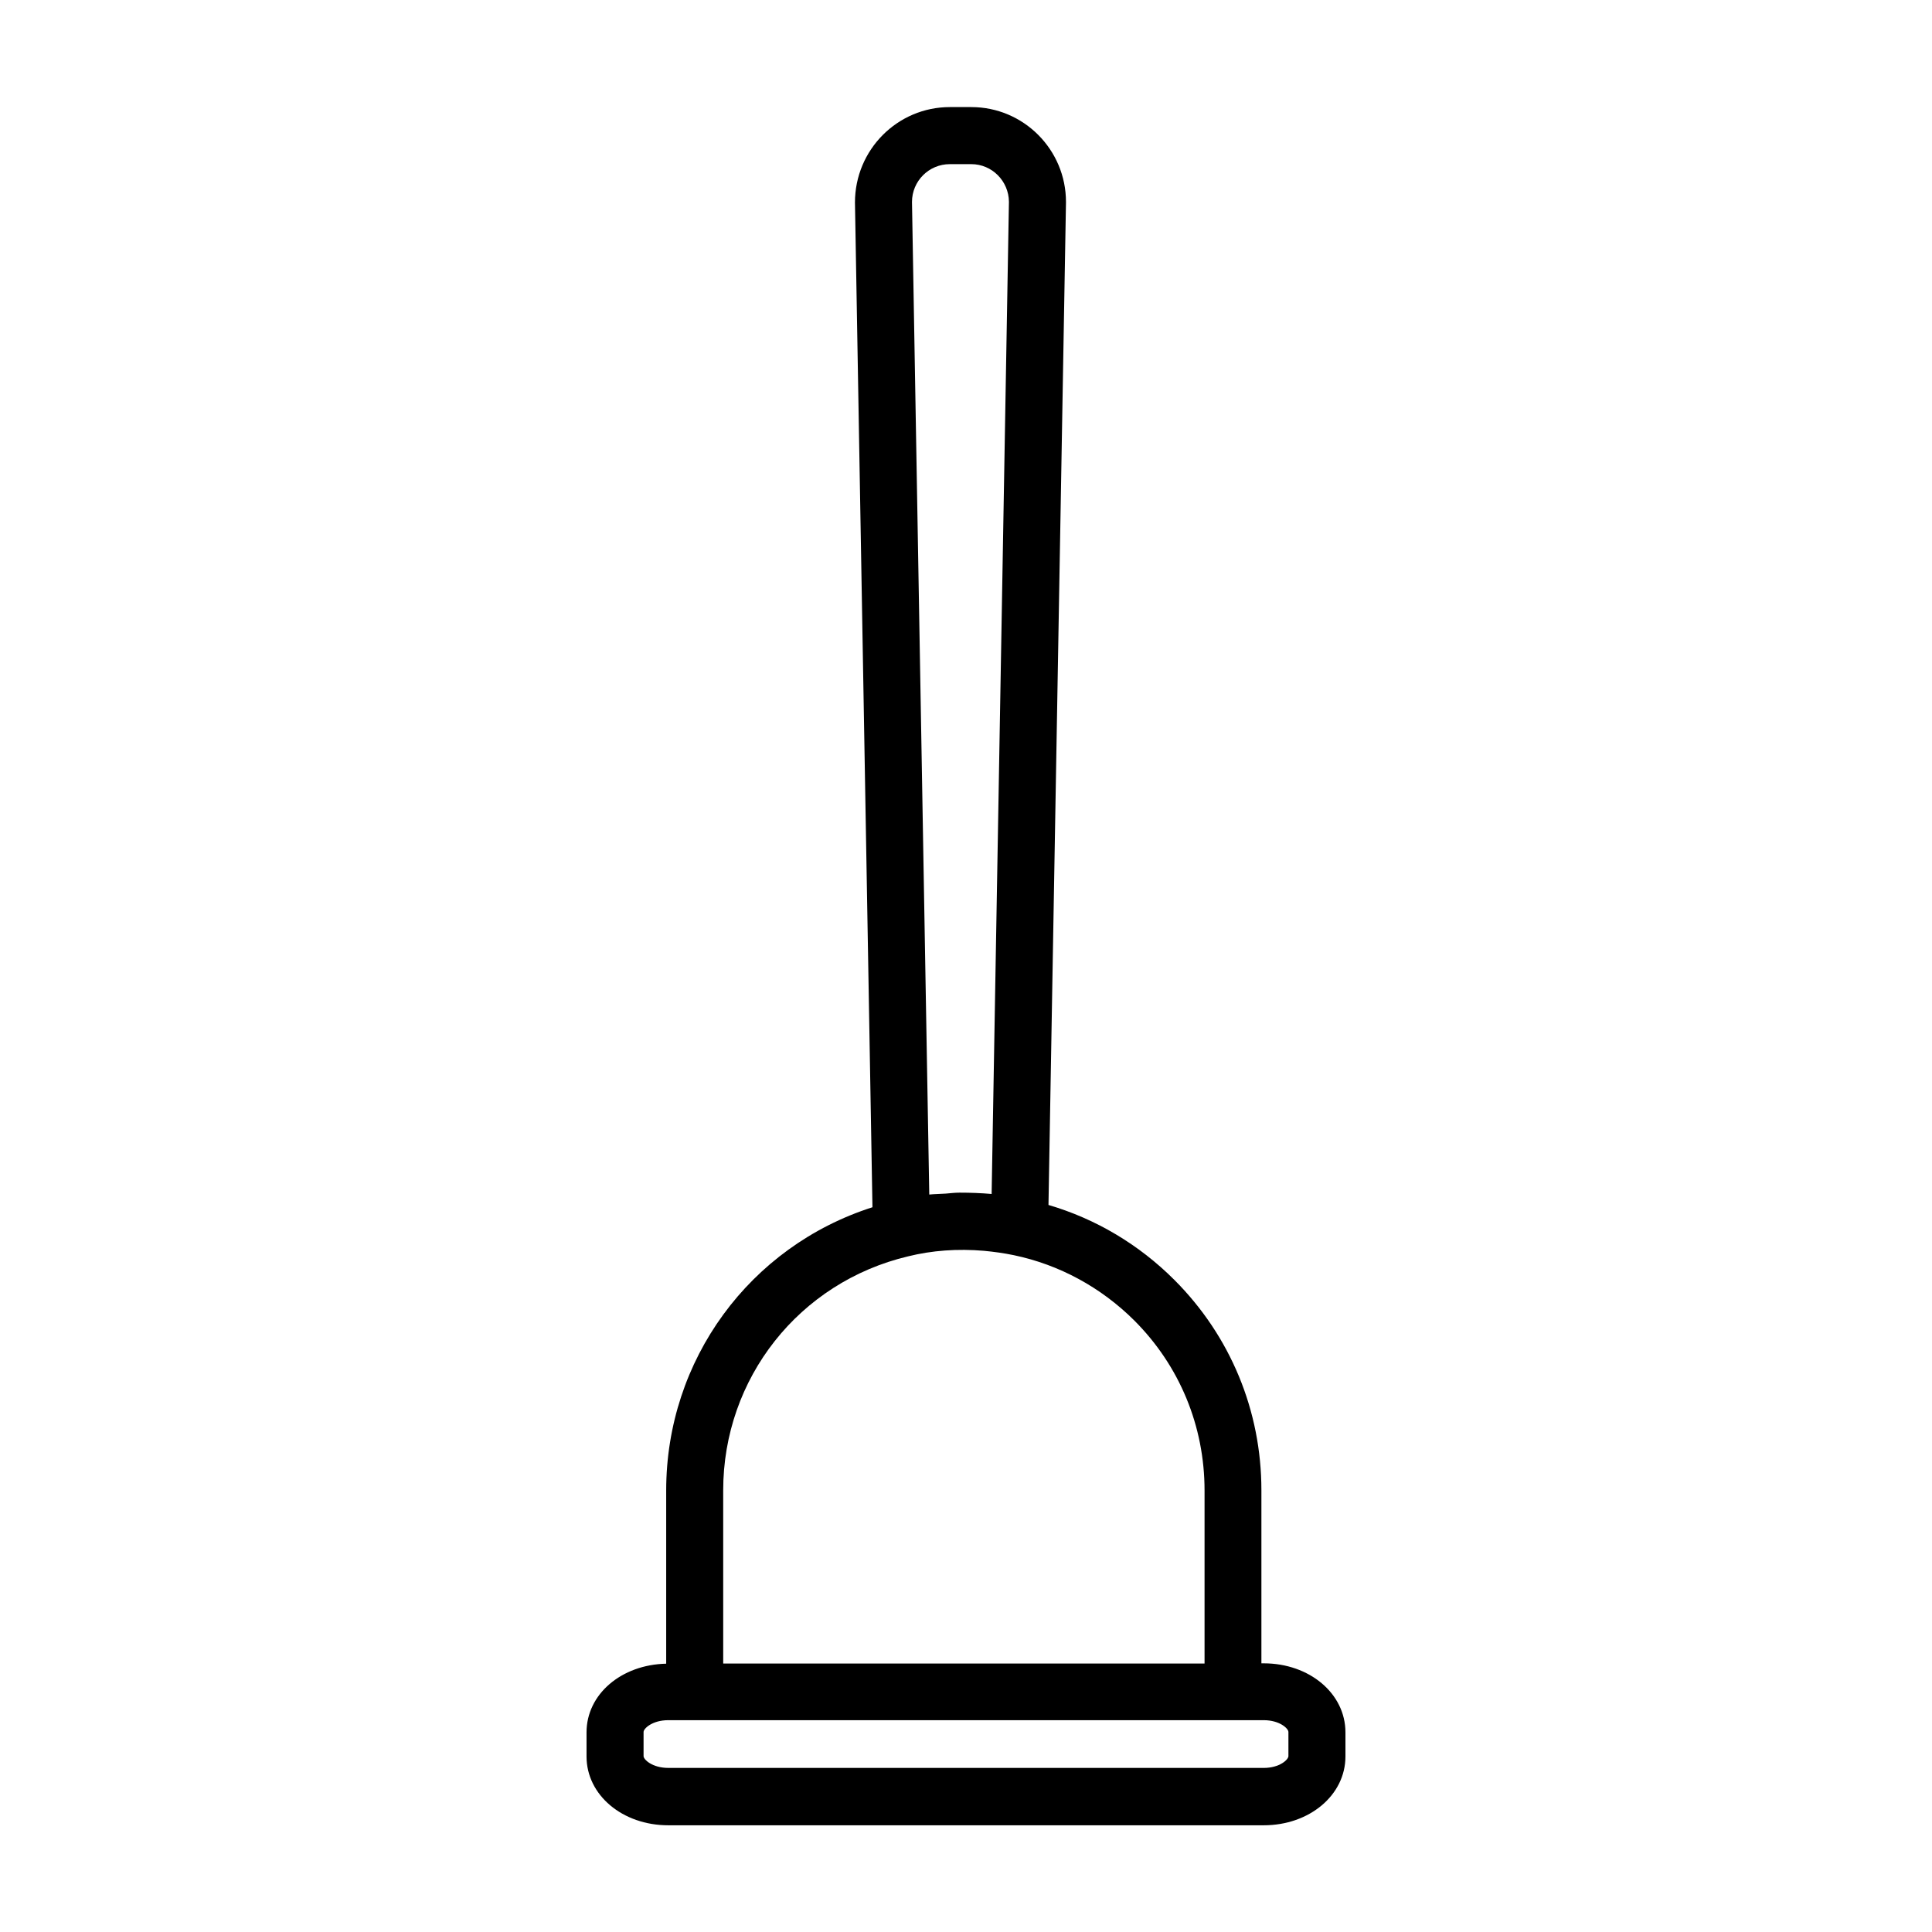 <?xml version="1.0" encoding="UTF-8"?>
<!-- The Best Svg Icon site in the world: iconSvg.co, Visit us! https://iconsvg.co -->
<svg fill="#000000" width="800px" height="800px" version="1.1" viewBox="144 144 512 512" xmlns="http://www.w3.org/2000/svg">
 <path d="m478.89 584.8h-0.605v-45.848c0-21.109-8.211-40.91-23.074-55.773-9.371-9.371-20.809-16.172-33.352-19.852l4.637-265.66v-0.148c0-13.855-11.234-25.141-25.09-25.141h-5.691c-13.855 0-25.141 11.285-25.141 25.293l4.637 266.26c-32.496 10.379-54.664 40.406-54.664 75.066v45.898c-11.891 0.25-21.109 8.113-21.109 18.188v6.398c0 10.227 9.523 18.238 21.664 18.238h157.79c12.141 0 21.664-8.012 21.664-18.238v-6.398c-0.004-10.277-9.527-18.285-21.668-18.285zm-83.18-397.3h5.691c5.492 0 9.926 4.484 9.977 9.977l-4.586 262.94c-2.82-0.25-5.691-0.352-8.516-0.352-1.211 0-2.418 0.152-3.629 0.25-1.461 0.102-2.922 0.102-4.383 0.25l-4.578-263.04c0-5.539 4.484-10.023 10.023-10.023zm-60.055 351.46c0-29.676 20.102-55.168 49.02-62.02 6.297-1.562 13.098-2.066 20.102-1.461 2.621 0.25 5.238 0.605 7.91 1.16 12.043 2.519 23.074 8.516 31.891 17.281 12.043 12.043 18.641 28.012 18.641 45.09v45.848h-127.56zm149.79 70.434c0 0.906-2.316 3.125-6.551 3.125l-157.79-0.004c-4.231 0-6.551-2.215-6.551-3.125v-6.398c0-0.906 2.316-3.125 6.551-3.125h157.79c4.231 0 6.551 2.215 6.551 3.125z"/>
</svg>